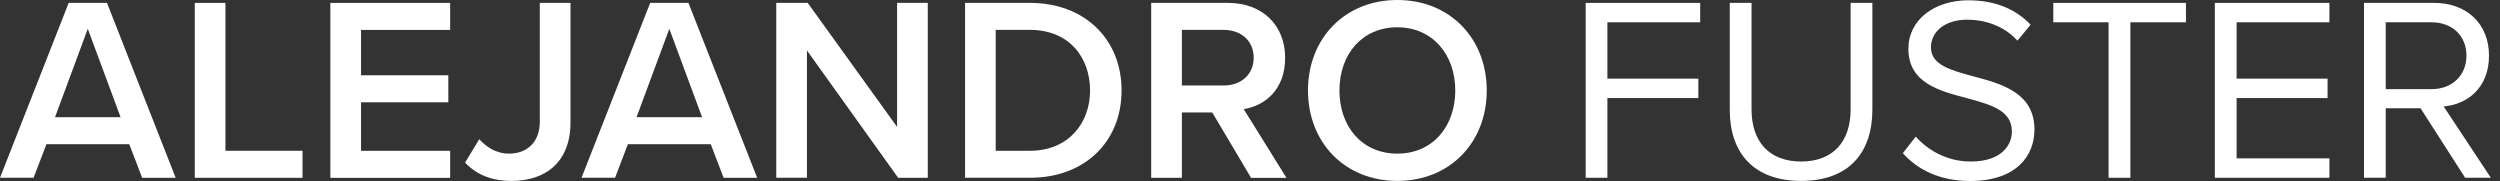 <?xml version="1.0" encoding="UTF-8"?> <svg xmlns="http://www.w3.org/2000/svg" width="221" height="16" viewBox="0 0 221 16" fill="none"><rect x="0" y="0" width="221" height="16" fill="#333333" stroke="none"/><path d="M11.424 12.748H4.103L2.969 15.714H0L6.073 0.256H9.457L15.53 15.717H12.565L11.431 12.752L11.424 12.748ZM4.864 10.359H10.659L7.761 2.547L4.864 10.359Z" fill="white"></path><path d="M17.218 0.256H19.93V13.328H26.742V15.717H17.218V0.256Z" fill="white"></path><path d="M29.203 0.256H39.794V2.645H31.916V6.655H39.632V9.044H31.916V13.332H39.794V15.721H29.203V0.256Z" fill="white"></path><path d="M42.364 12.307C42.99 12.978 43.826 13.581 45.005 13.581C46.674 13.581 47.718 12.469 47.718 10.777V0.256H50.431V10.826C50.431 14.35 48.204 15.996 45.216 15.996C43.619 15.996 42.202 15.533 41.113 14.372L42.364 12.311V12.307Z" fill="white"></path><path d="M62.83 12.748H55.505L54.371 15.714H51.406L57.476 0.256H60.859L66.933 15.717H63.968L62.834 12.752L62.83 12.748ZM56.27 10.359H62.065L59.168 2.547L56.27 10.359Z" fill="white"></path><path d="M71.334 4.45V15.714H68.621V0.256H71.402L79.302 11.218V0.256H82.015V15.717H79.397L71.33 4.454L71.334 4.45Z" fill="white"></path><path d="M85.311 0.256H91.057C95.876 0.256 99.146 3.456 99.146 7.996C99.146 12.537 95.88 15.714 91.057 15.714H85.311V0.256ZM91.057 13.328C94.418 13.328 96.362 10.917 96.362 7.996C96.362 5.076 94.508 2.642 91.057 2.642H88.02V13.328H91.057Z" fill="white"></path><path d="M107.164 9.944H104.477V15.717H101.765V0.256H108.554C111.613 0.256 113.606 2.25 113.606 5.102C113.606 7.955 111.798 9.345 109.944 9.647L113.723 15.721H110.596L107.167 9.948L107.164 9.944ZM108.185 2.642H104.477V7.555H108.185C109.714 7.555 110.826 6.583 110.826 5.098C110.826 3.614 109.714 2.642 108.185 2.642Z" fill="white"></path><path d="M123.527 0C128.161 0 131.428 3.384 131.428 7.996C131.428 12.609 128.161 15.992 123.527 15.992C118.893 15.992 115.626 12.609 115.626 7.996C115.626 3.384 118.893 0 123.527 0ZM123.527 2.412C120.4 2.412 118.407 4.801 118.407 7.996C118.407 11.192 120.4 13.581 123.527 13.581C126.654 13.581 128.647 11.169 128.647 7.996C128.647 4.823 126.631 2.412 123.527 2.412Z" fill="white"></path><path d="M140.169 0.256H150.296V1.971H142.094V6.952H150.134V8.667H142.094V15.714H140.173V0.256H140.169Z" fill="white"></path><path d="M152.915 0.256H154.836V9.666C154.836 12.492 156.366 14.278 159.218 14.278C162.07 14.278 163.596 12.492 163.596 9.666V0.256H165.518V9.688C165.518 13.536 163.408 15.992 159.214 15.992C155.021 15.992 152.911 13.513 152.911 9.711V0.256H152.915Z" fill="white"></path><path d="M169.346 12.077C170.367 13.211 172.032 14.278 174.214 14.278C176.972 14.278 177.853 12.793 177.853 11.614C177.853 9.76 175.977 9.251 173.939 8.693C171.46 8.045 168.702 7.348 168.702 4.315C168.702 1.764 170.974 0.026 174.01 0.026C176.373 0.026 178.204 0.814 179.504 2.182L178.343 3.595C177.183 2.321 175.563 1.741 173.871 1.741C172.017 1.741 170.695 2.736 170.695 4.198C170.695 5.75 172.481 6.214 174.447 6.749C176.976 7.42 179.846 8.211 179.846 11.456C179.846 13.705 178.317 16 174.146 16C171.46 16 169.489 14.979 168.212 13.543L169.346 12.081V12.077Z" fill="white"></path><path d="M186.402 1.971H181.512V0.256H193.237V1.971H188.324V15.714H186.398V1.971H186.402Z" fill="white"></path><path d="M195.791 0.256H205.919V1.971H197.716V6.952H205.757V8.667H197.716V13.999H205.919V15.714H195.791V0.256Z" fill="white"></path><path d="M213.981 9.571H210.899V15.714H208.978V0.256H215.187C218.012 0.256 220.028 2.065 220.028 4.914C220.028 7.763 218.129 9.225 216.019 9.409L220.19 15.714H217.918L213.977 9.571H213.981ZM214.953 1.971H210.899V7.879H214.953C216.784 7.879 218.035 6.651 218.035 4.914C218.035 3.177 216.784 1.971 214.953 1.971Z" fill="white"></path></svg> 